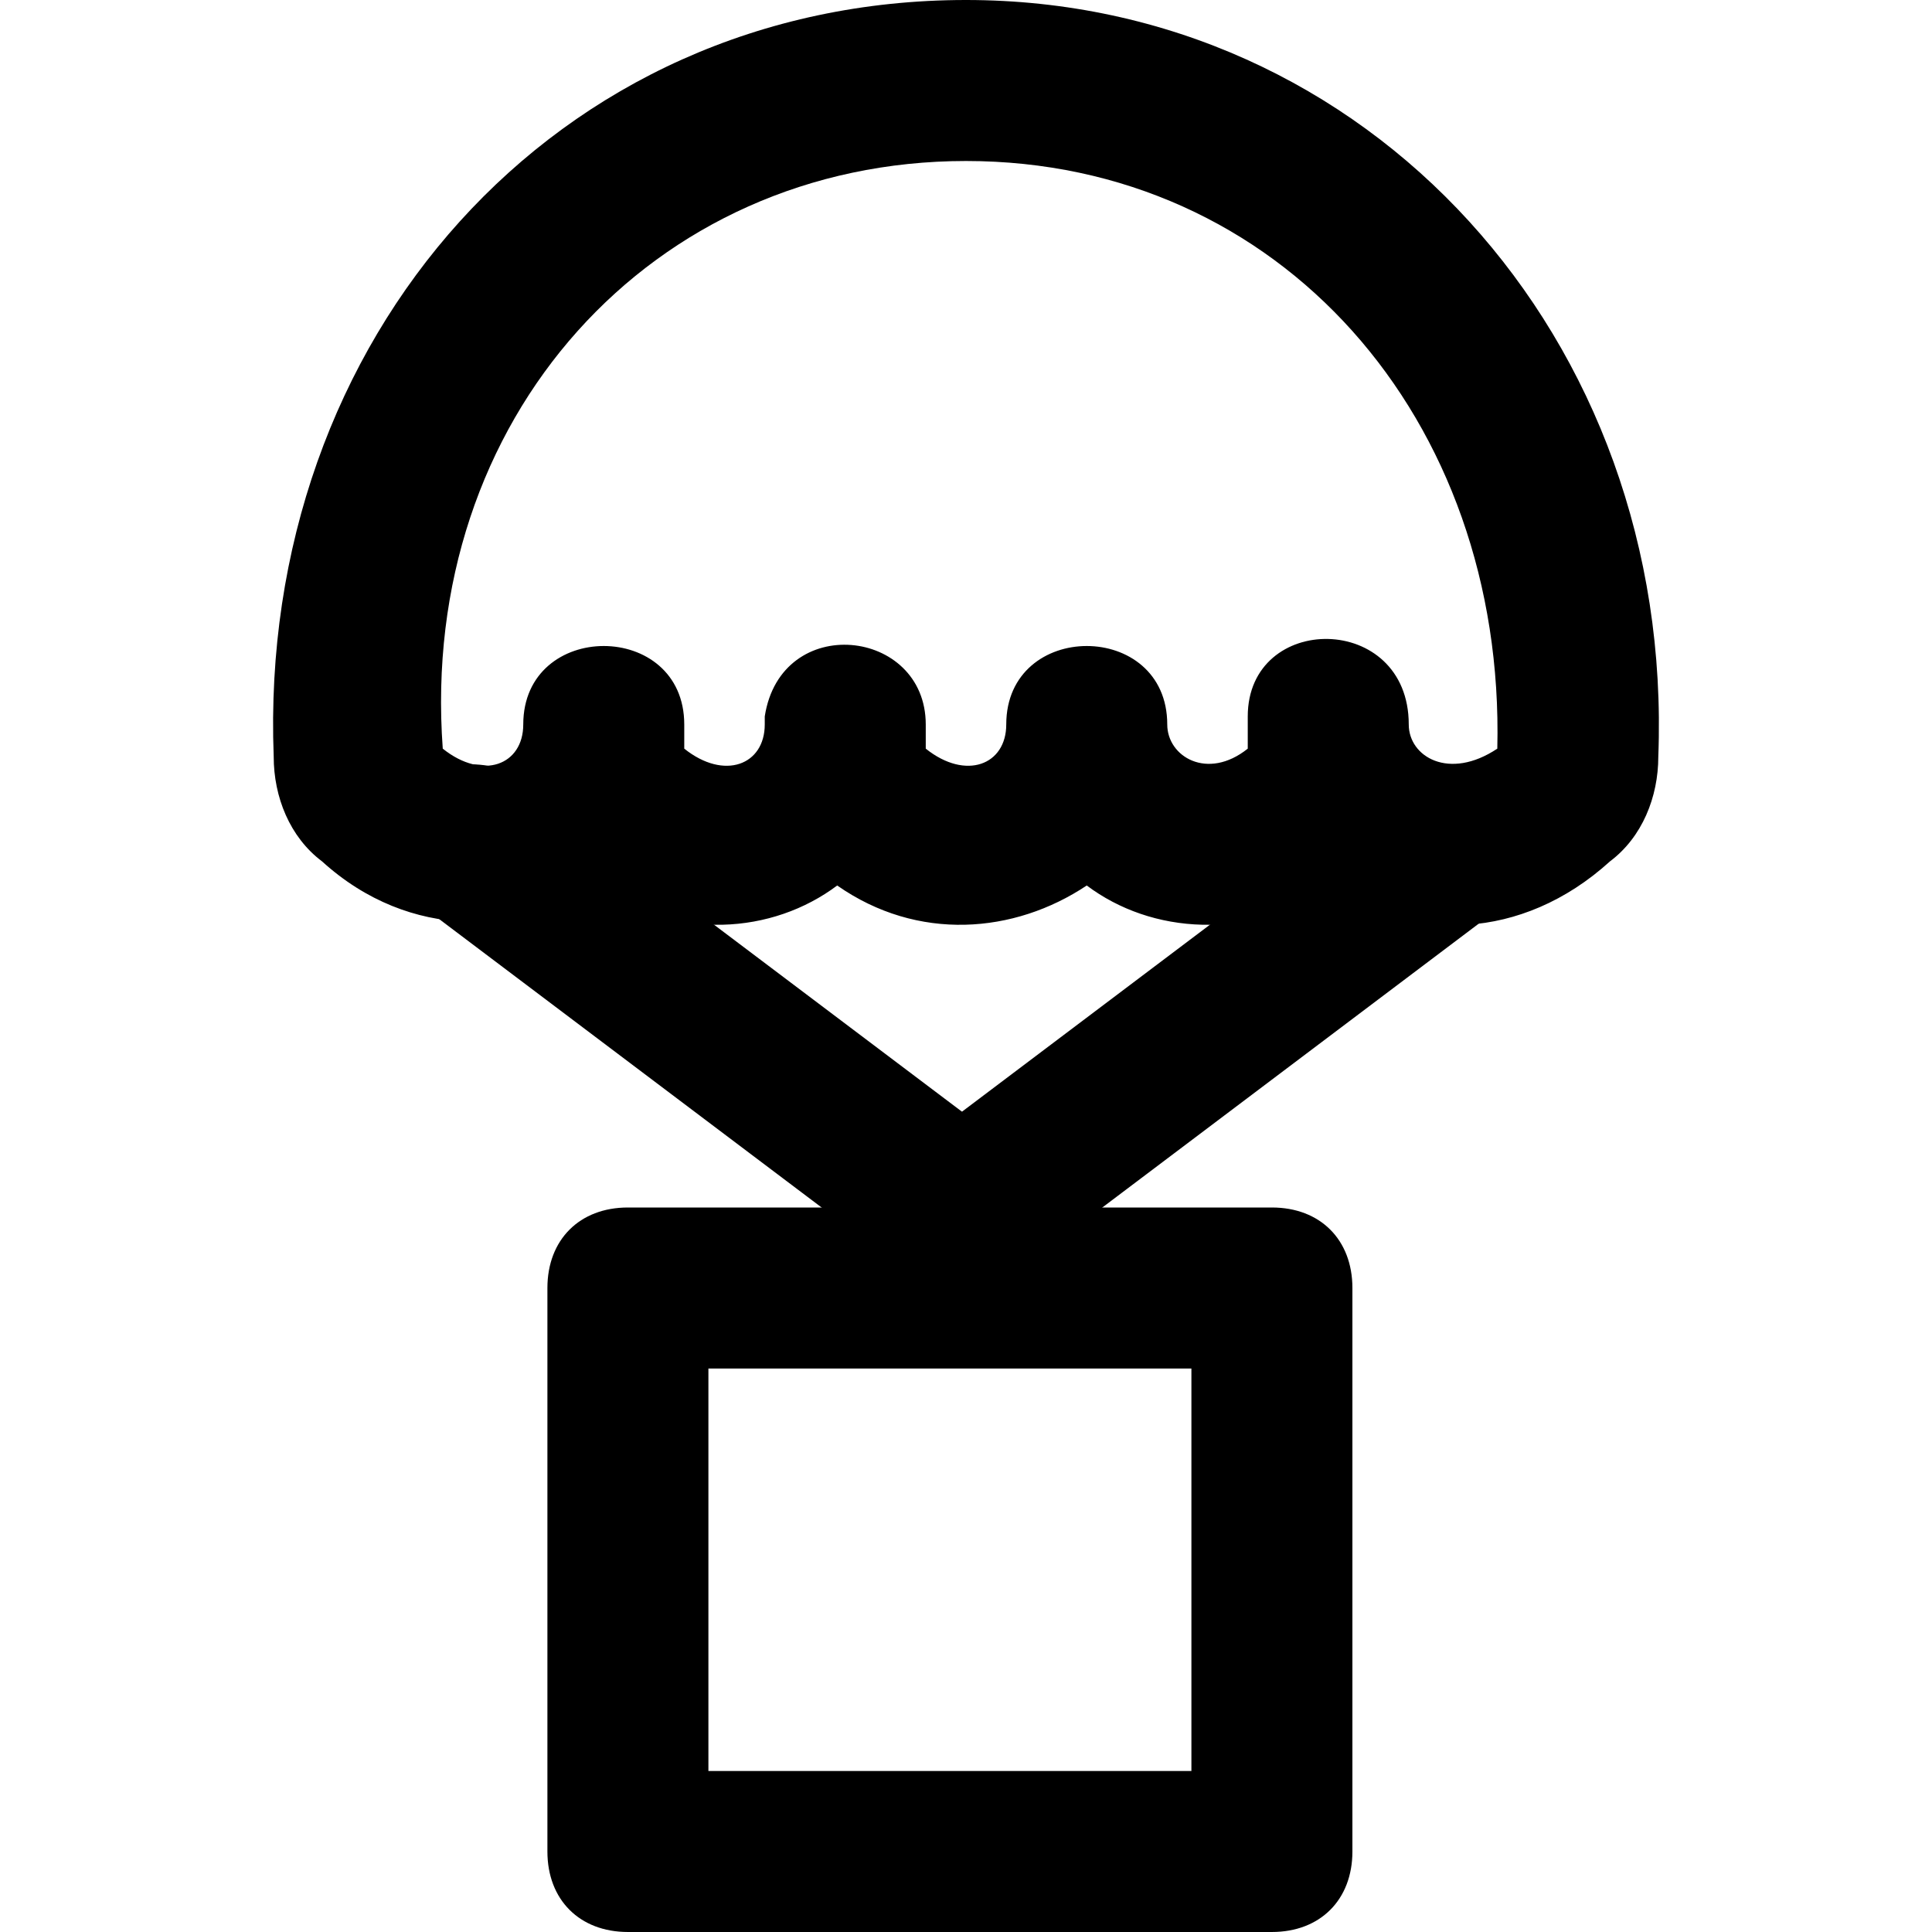 <?xml version="1.0" encoding="iso-8859-1"?>
<!-- Uploaded to: SVG Repo, www.svgrepo.com, Generator: SVG Repo Mixer Tools -->
<svg fill="#000000" height="800px" width="800px" version="1.1" id="Layer_1" xmlns="http://www.w3.org/2000/svg" xmlns:xlink="http://www.w3.org/1999/xlink" 
	 viewBox="0 0 512 512" xml:space="preserve">
<g>
	<g>
		<path d="M337.069,320H166.402c-12.8,0-21.333,8.533-21.333,21.333v149.333c0,12.8,8.533,21.333,21.333,21.333h170.667
			c12.8,0,21.333-8.533,21.333-21.333V341.333C358.402,328.533,349.869,320,337.069,320z M315.735,469.333h-128V362.667h128V469.333
			z"/>
	</g>
</g>
<g>
	<g>
		<path d="M256.002,0C147.202,0,68.269,89.6,72.535,200.533c0,10.667,4.267,21.333,12.8,27.733
			c23.467,21.333,53.333,19.2,72.533,6.4c21.333,14.933,46.933,12.8,64,0c21.333,14.933,46.933,12.8,66.133,0
			c17.067,12.8,42.667,14.933,66.133,0c19.2,14.933,49.067,14.933,72.533-6.4c8.533-6.4,12.8-17.067,12.8-27.733
			C443.735,89.6,362.669,0,256.002,0z M396.802,198.4c-12.8,8.533-23.467,2.133-23.467-6.4c0-29.867-42.667-29.867-42.667-2.133
			c0,2.133,0,6.4,0,8.533c-10.667,8.533-21.333,2.133-21.333-6.4c0-27.733-42.667-27.733-42.667,0
			c0,10.667-10.667,14.933-21.333,6.4c0-2.133,0-4.267,0-6.4c0-25.6-38.4-29.867-42.667-2.133V192
			c0,10.667-10.667,14.933-21.333,6.4V192c0-27.733-42.667-27.733-42.667,0c0,10.667-10.667,14.933-21.333,6.4
			c-6.4-87.467,55.467-155.733,138.667-155.733S398.935,110.933,396.802,198.4z"/>
	</g>
</g>
<g>
	<g>
		<path d="M268.802,305.067l-130.133-98.133c-8.533-6.4-23.467-6.4-29.867,4.267c-6.4,10.667-4.267,23.467,4.267,29.867
			L243.202,339.2c8.533,6.4,23.467,4.267,29.867-4.267C279.469,326.4,277.335,311.467,268.802,305.067z"/>
	</g>
</g>
<g>
	<g>
		<path d="M401.069,211.2c-6.4-10.667-19.2-10.667-29.867-4.267l-130.133,98.133c-8.533,6.4-10.667,21.333-4.267,29.867
			c6.4,8.533,21.333,10.667,29.867,4.267l130.133-98.133C405.335,234.667,407.469,219.733,401.069,211.2z"/>
	</g>
</g>
</svg>